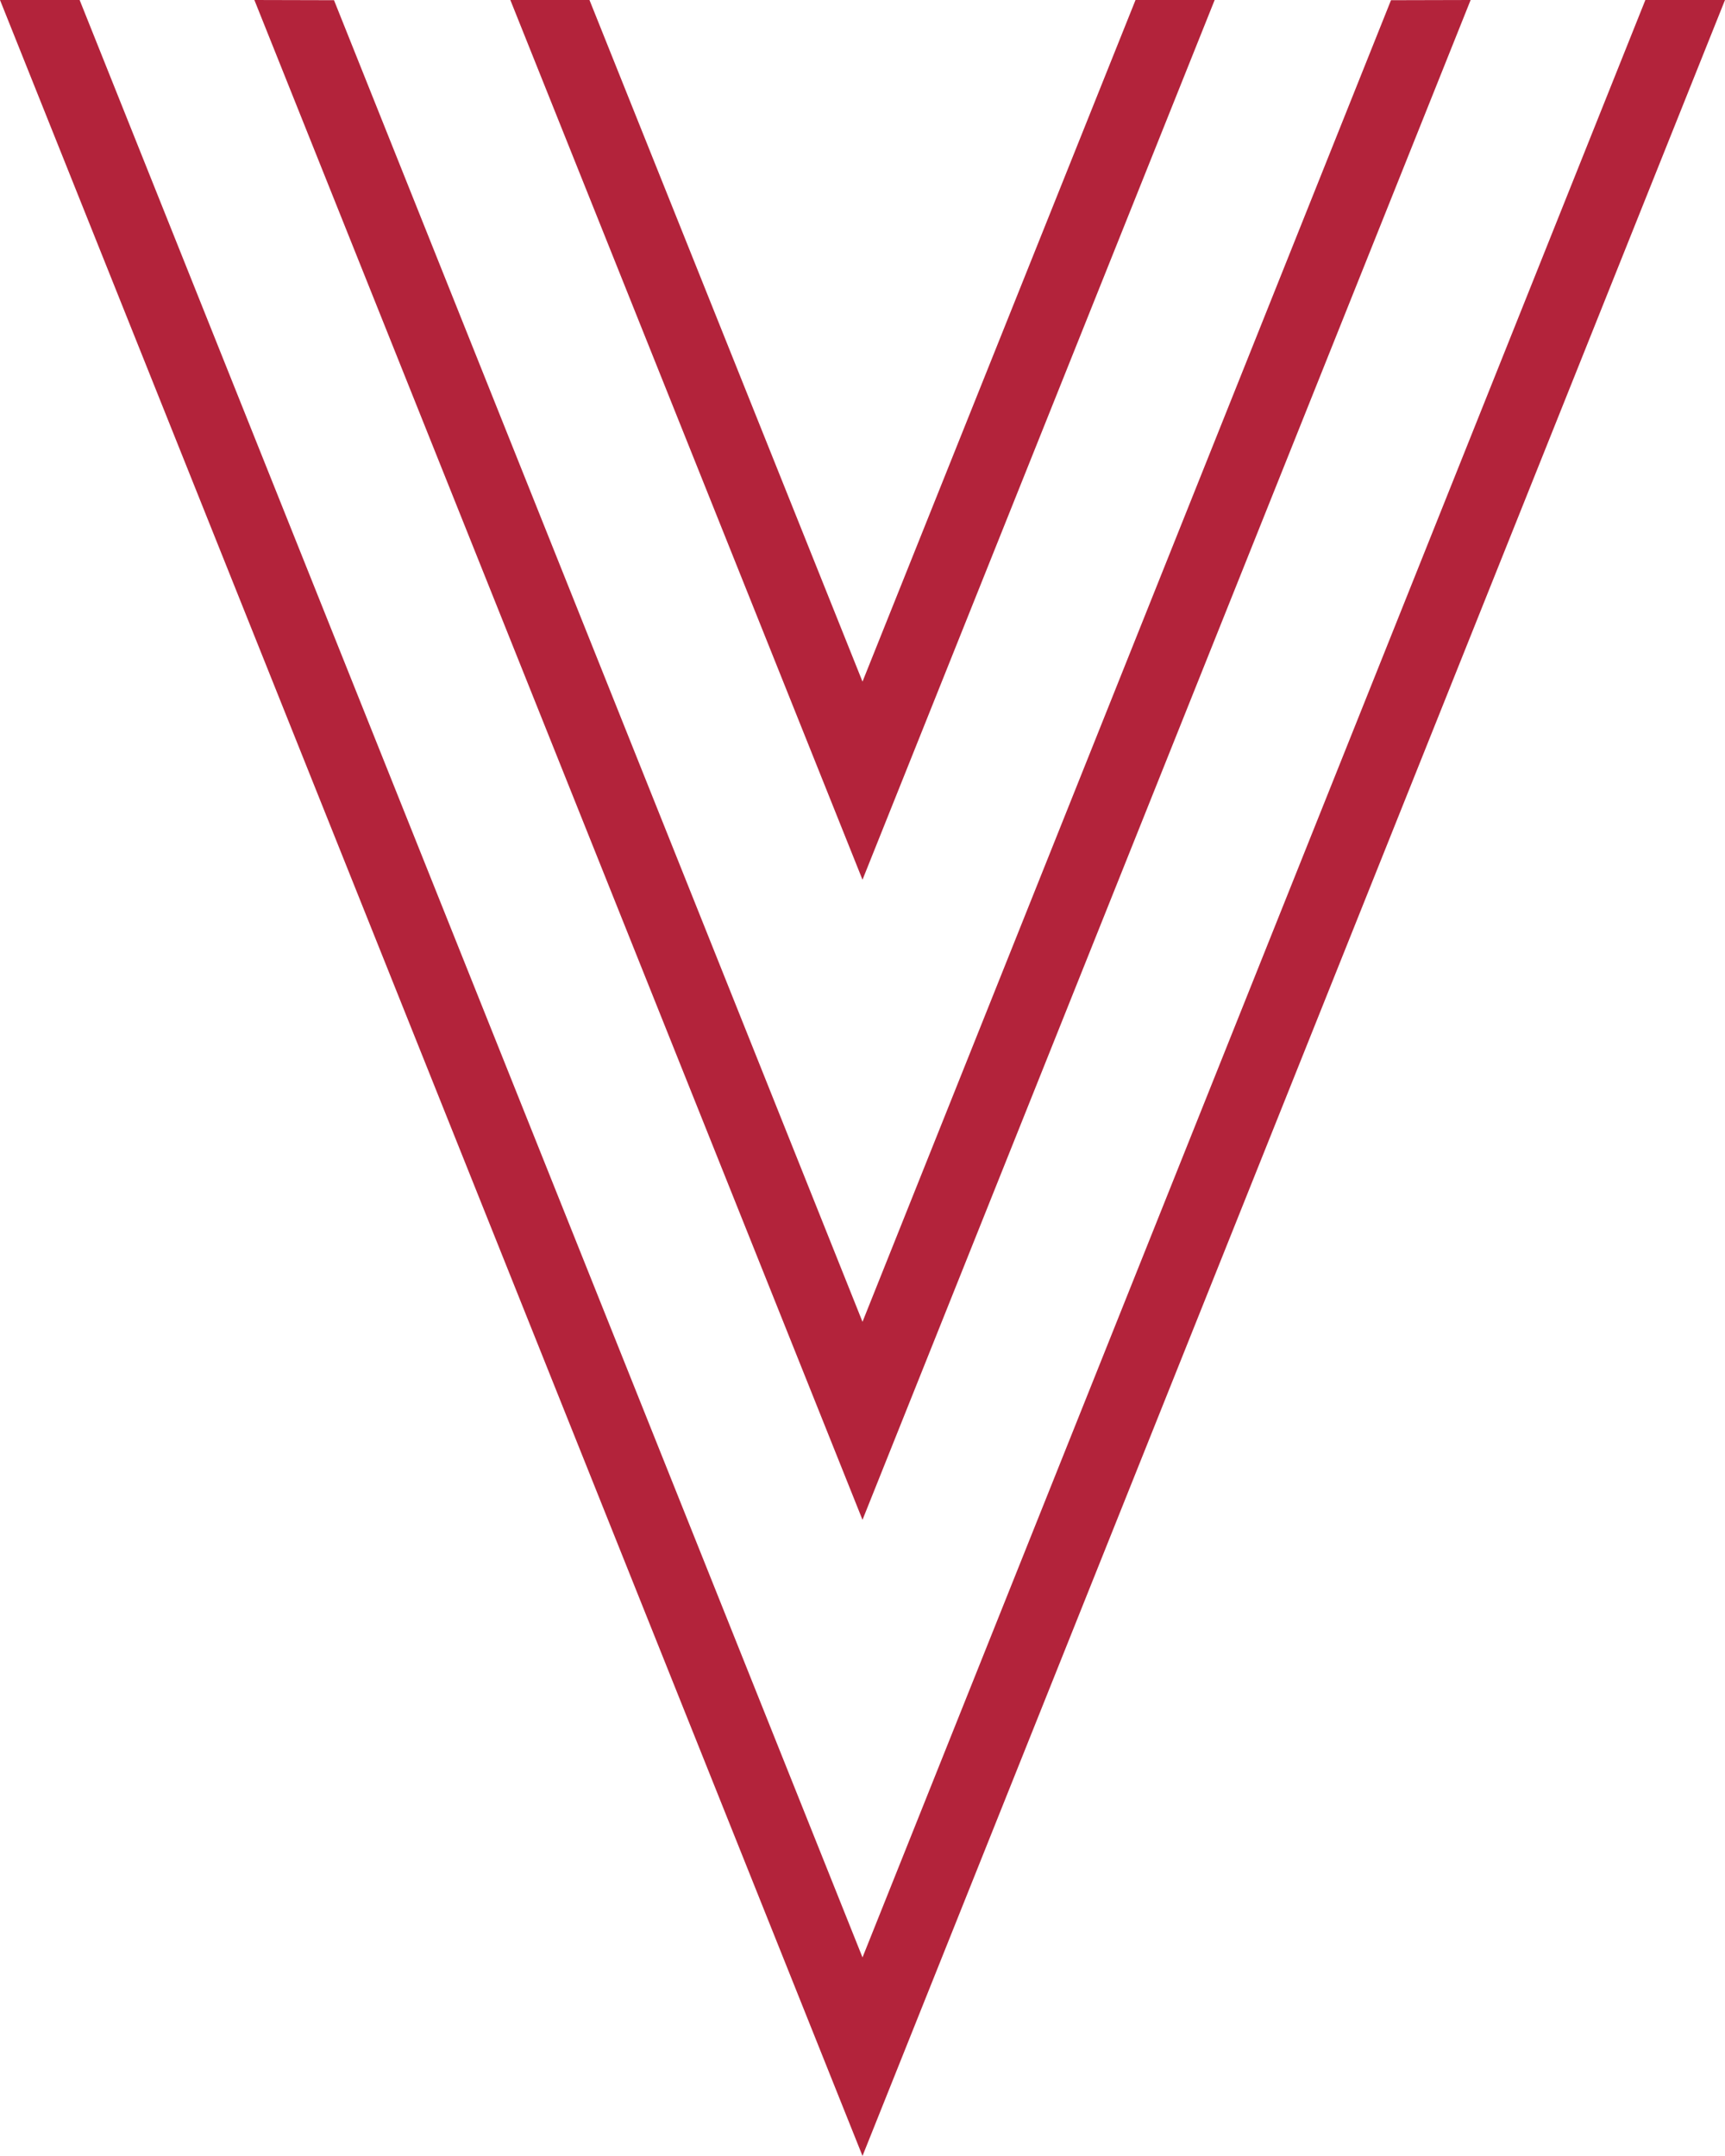 <?xml version="1.0" encoding="UTF-8"?>
<svg id="Layer_1" xmlns="http://www.w3.org/2000/svg" version="1.1" viewBox="0 0 172.86 216">
  <!-- Generator: Adobe Illustrator 29.4.0, SVG Export Plug-In . SVG Version: 2.1.0 Build 152)  -->
  <defs>
    <style>
      .st0 {
        fill: #b3233b;
      }
    </style>
  </defs>
  <polygon class="st0" points="147.37 0 139.39 .02 86.43 132.43 33.47 .02 25.49 0 86.43 152.27 147.37 0"/>
  <polygon class="st0" points="121.72 0 113.79 0 86.43 68.29 59.07 0 51.14 0 86.43 88.14 121.72 0"/>
  <polygon class="st0" points="164.88 0 86.43 196.11 7.98 0 0 0 86.43 216 172.86 0 164.88 0"/>
</svg>